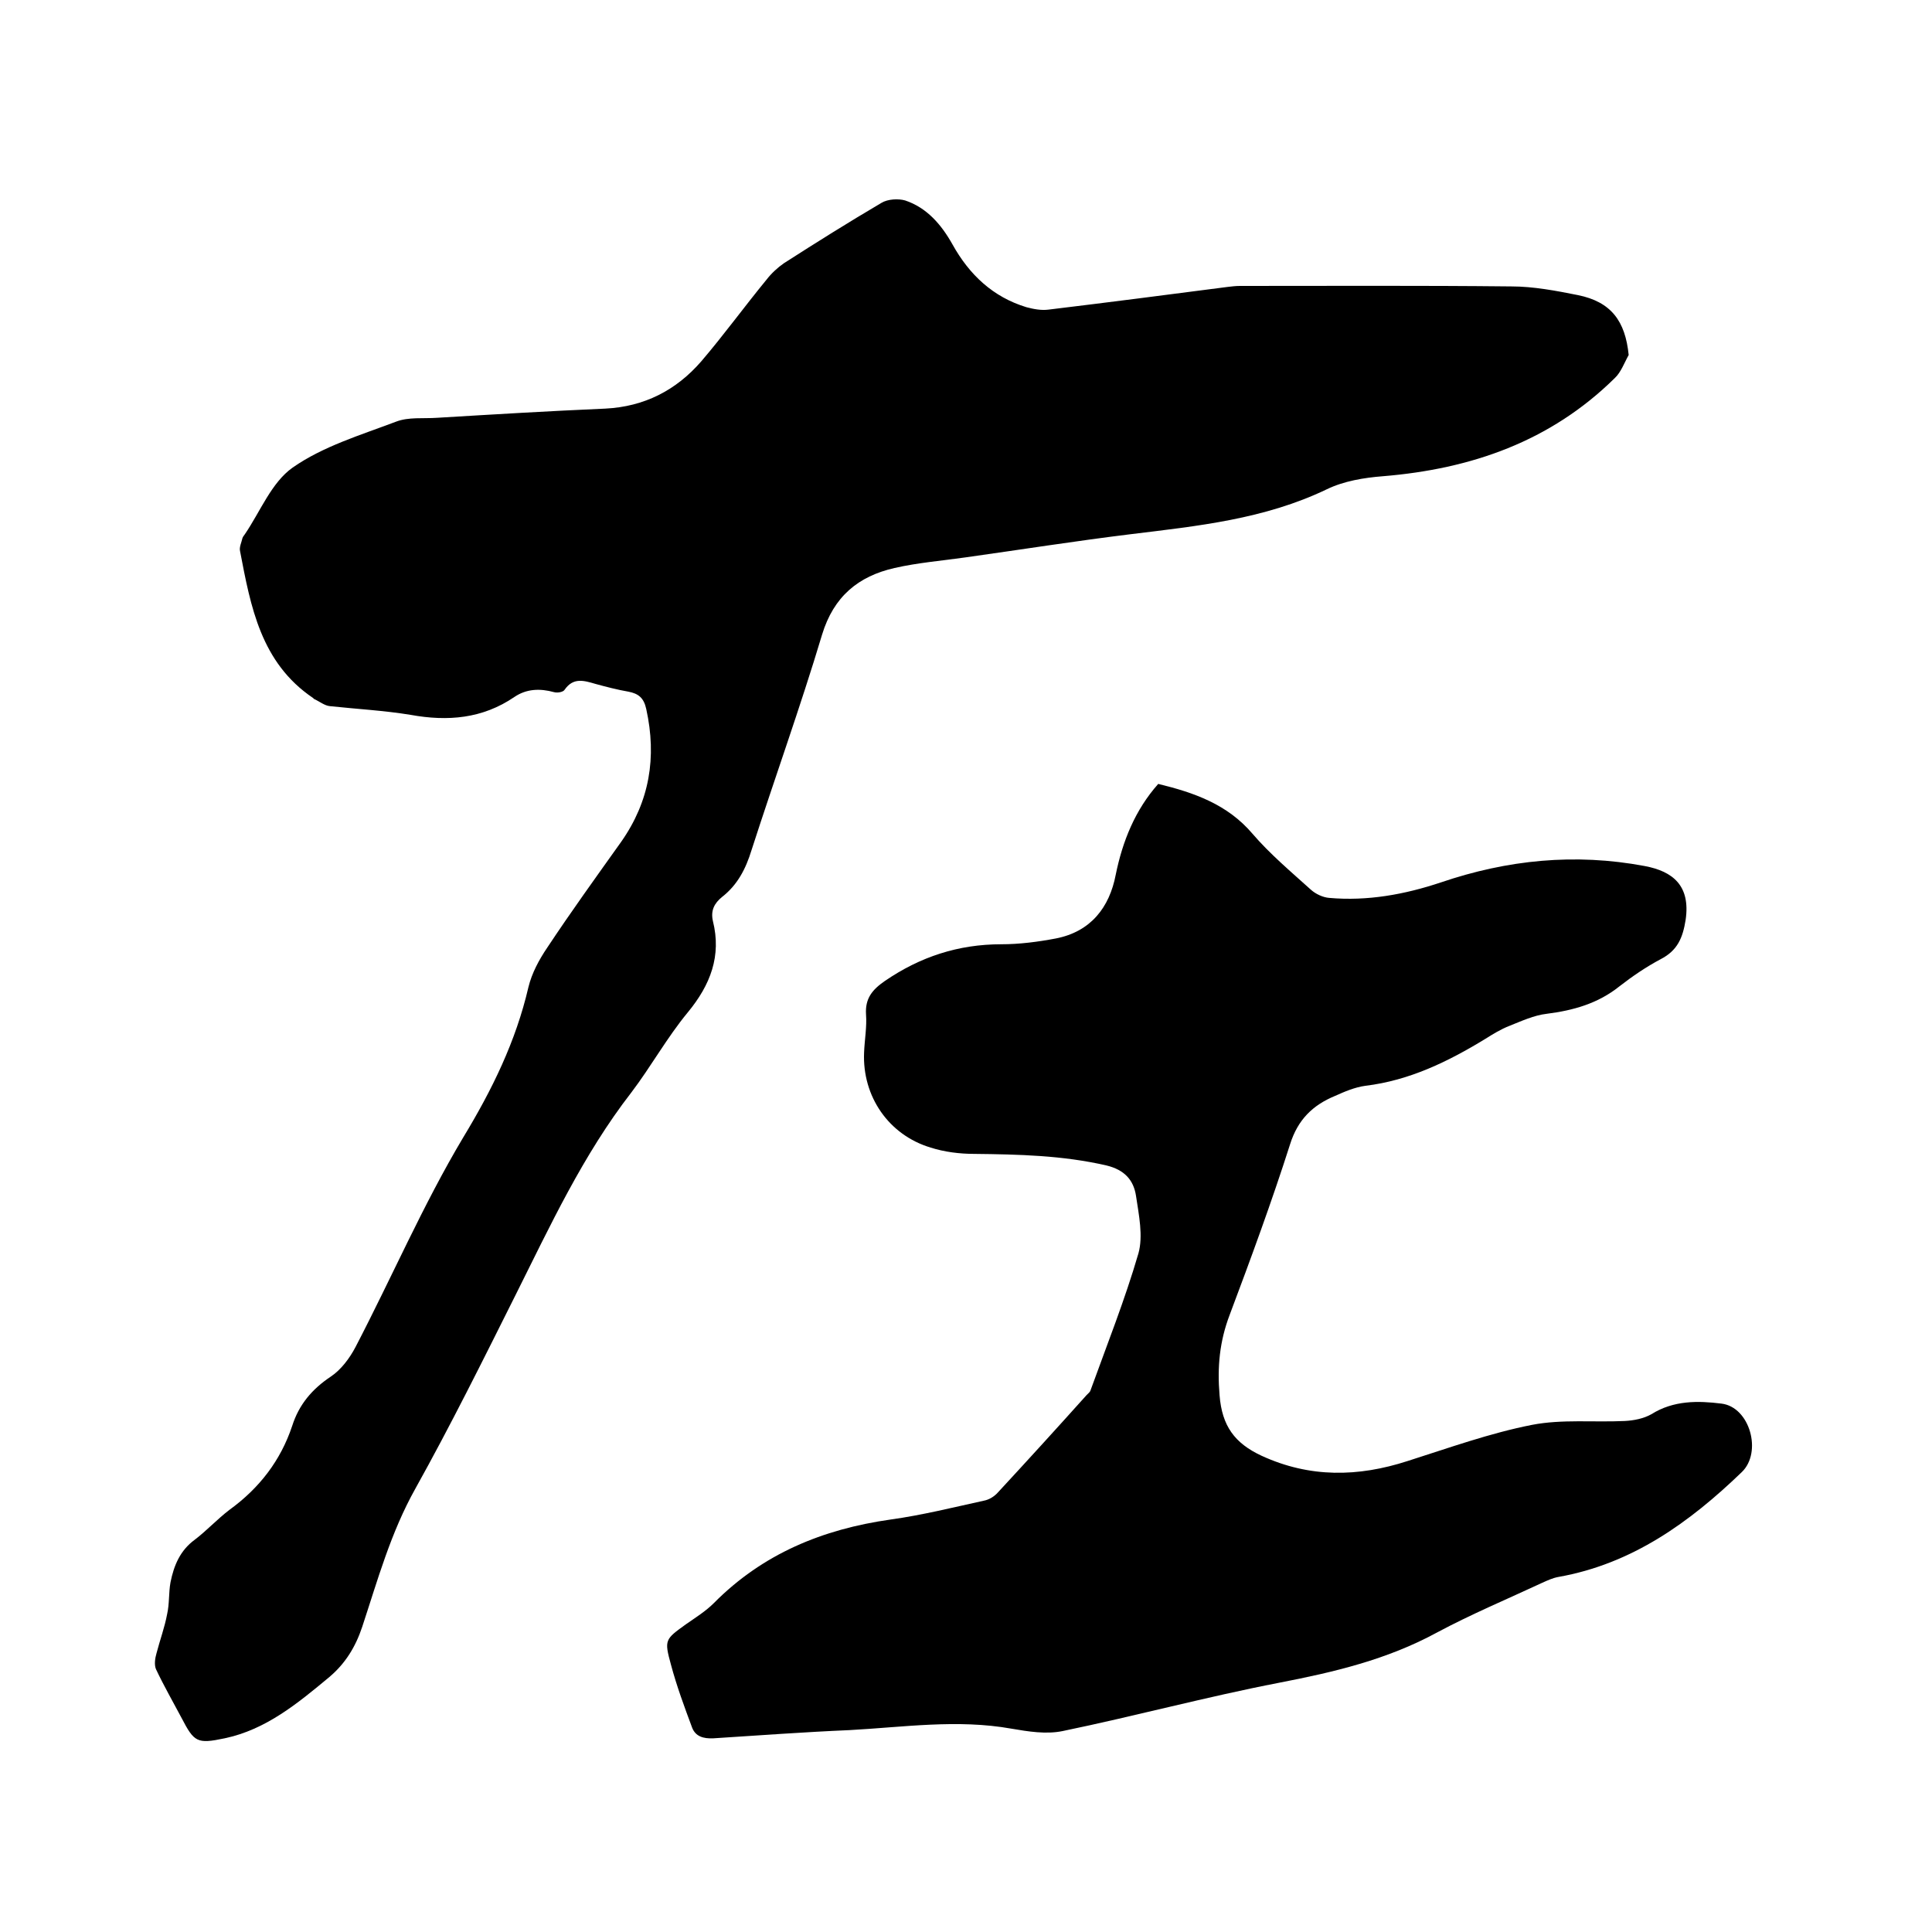 <svg enable-background="new 0 0 400 400" viewBox="0 0 400 400" xmlns="http://www.w3.org/2000/svg"><path d="m337.2 73.5c-.9 1.6-1.6 3.6-2.9 4.8-13.3 13.1-29.7 18.8-48 20.3-3.9.3-8.1 1-11.6 2.7-12.9 6.2-26.7 7.6-40.6 9.3-11.4 1.4-22.8 3.2-34.2 4.8-4.9.7-9.9 1.1-14.7 2.2-7.5 1.7-12.6 5.9-15 13.8-4.5 15-9.8 29.7-14.6 44.6-1.2 3.9-2.9 7.2-6.1 9.7-1.6 1.3-2.4 2.8-1.9 5 1.8 7.2-.5 13.2-5.2 18.9-4.3 5.2-7.6 11.2-11.7 16.6-10 12.9-16.8 27.6-24 42-6.7 13.4-13.4 26.9-20.7 40-5.1 9.1-7.8 18.9-11 28.6-1.4 4.2-3.5 7.6-6.8 10.4-6.5 5.4-13.1 10.9-21.7 12.7-5.7 1.2-6.3.8-8.9-4.2-1.8-3.4-3.7-6.7-5.3-10.1-.4-.9-.2-2.3.1-3.3.7-2.7 1.7-5.4 2.2-8.1.5-2.2.3-4.4.7-6.6.7-3.5 2-6.6 5-8.8 2.5-1.9 4.7-4.3 7.2-6.2 6.2-4.5 10.6-10.2 13-17.4 1.4-4.4 4.1-7.6 8-10.2 2.1-1.4 3.9-3.8 5.1-6.1 7.5-14.4 14-29.5 22.3-43.4 6-9.9 10.9-19.9 13.5-31.1.7-2.9 2.2-5.7 3.9-8.2 4.9-7.4 10.1-14.6 15.3-21.9 5.9-8.4 7.4-17.5 5.2-27.5-.5-2.3-1.6-3.2-3.7-3.6-2.3-.4-4.6-1-6.8-1.6-2.4-.7-4.6-1.4-6.4 1.2-.3.5-1.5.7-2.2.5-2.9-.8-5.7-.7-8.2 1-6.6 4.5-13.8 5.1-21.5 3.7-5.5-.9-11.1-1.2-16.7-1.8-1.1-.1-2.2-1-3.3-1.5-.1 0-.1-.2-.2-.2-10.8-7.3-12.9-18.9-15.1-30.4-.2-.8.3-1.8.5-2.7.1-.3.3-.5.5-.8 3.2-4.7 5.5-10.7 9.9-13.8 6.3-4.4 14-6.7 21.4-9.5 2.6-1 5.6-.6 8.5-.8 11.6-.7 23.2-1.4 34.8-1.9 8.1-.4 14.7-3.8 19.9-9.8 4.7-5.5 8.9-11.3 13.5-16.9 1-1.3 2.3-2.5 3.6-3.4 6.7-4.3 13.4-8.5 20.2-12.5 1.3-.8 3.5-.9 4.9-.5 4.5 1.5 7.5 5 9.8 9.1 3.5 6.3 8.4 10.9 15.3 13 1.5.4 3.1.7 4.6.5 12.4-1.5 24.8-3.1 37.1-4.7.8-.1 1.7-.2 2.5-.2 18.7 0 37.5-.1 56.2.1 4.6 0 9.3.9 13.8 1.8 6.9 1.4 9.8 5.4 10.5 12.4z"/><path d="m239.8 162.3c7.4 1.8 14.3 4.2 19.5 10.3 3.6 4.2 8 7.9 12.1 11.6 1 .9 2.5 1.6 3.8 1.7 7.9.7 15.6-.7 23.1-3.2 13.8-4.7 27.8-6.1 42.2-3.4 5.9 1.1 9.5 4.1 8.5 11.1-.6 3.8-1.7 6.4-5.2 8.2-3 1.6-5.8 3.5-8.5 5.6-4.5 3.6-9.6 5-15.1 5.7-2.6.3-5.2 1.5-7.7 2.5-1.8.7-3.4 1.7-5 2.7-7.7 4.7-15.7 8.6-24.8 9.7-2.2.3-4.3 1.2-6.3 2.1-4.6 1.9-7.7 4.9-9.3 10-3.8 11.9-8.1 23.6-12.5 35.3-2.1 5.5-2.6 10.8-2.1 16.7.5 6.3 3.1 9.9 8.7 12.5 10 4.6 20 4.4 30.2 1.1 8.5-2.7 17.1-5.8 25.8-7.5 6.2-1.2 12.8-.5 19.2-.8 1.9-.1 3.9-.5 5.5-1.4 4.6-2.9 9.7-2.8 14.5-2.2 5.9.7 8.5 10.1 4.2 14.2-10.8 10.4-22.7 19-38 21.7-1.1.2-2.2.7-3.3 1.2-7.3 3.4-14.7 6.5-21.8 10.3-10.3 5.6-21.3 8.2-32.7 10.4-15 2.9-29.8 6.9-44.8 10-3.4.7-7.1.1-10.6-.5-11.2-2-22.4-.3-33.5.3-9.4.4-18.8 1.1-28.2 1.7-2.1.1-3.7-.4-4.4-2.2-1.6-4.3-3.2-8.6-4.4-13.1-1.4-5.1-1.2-5.2 3.1-8.3 2-1.4 4.1-2.7 5.8-4.4 10.1-10.2 22.5-15.3 36.6-17.3 6.5-.9 12.9-2.5 19.3-3.9 1.1-.2 2.2-.9 2.9-1.7 6.2-6.7 12.3-13.4 18.4-20.2.3-.3.7-.6.8-1 3.4-9.4 7.1-18.7 9.9-28.3 1-3.6.1-7.9-.5-11.9-.5-3.3-2.4-5.4-6.1-6.3-9.1-2.1-18.2-2.3-27.4-2.4-3 0-6.2-.4-9-1.3-8.7-2.6-14.2-10.6-13.8-19.7.1-2.6.6-5.3.4-7.9-.2-3.3 1.3-5.1 3.9-6.9 7.3-5 15.2-7.6 24.1-7.6 3.8 0 7.6-.5 11.3-1.2 7.2-1.4 11.1-6.4 12.4-13.2 1.4-6.9 4-13.4 8.8-18.8z"/></svg>